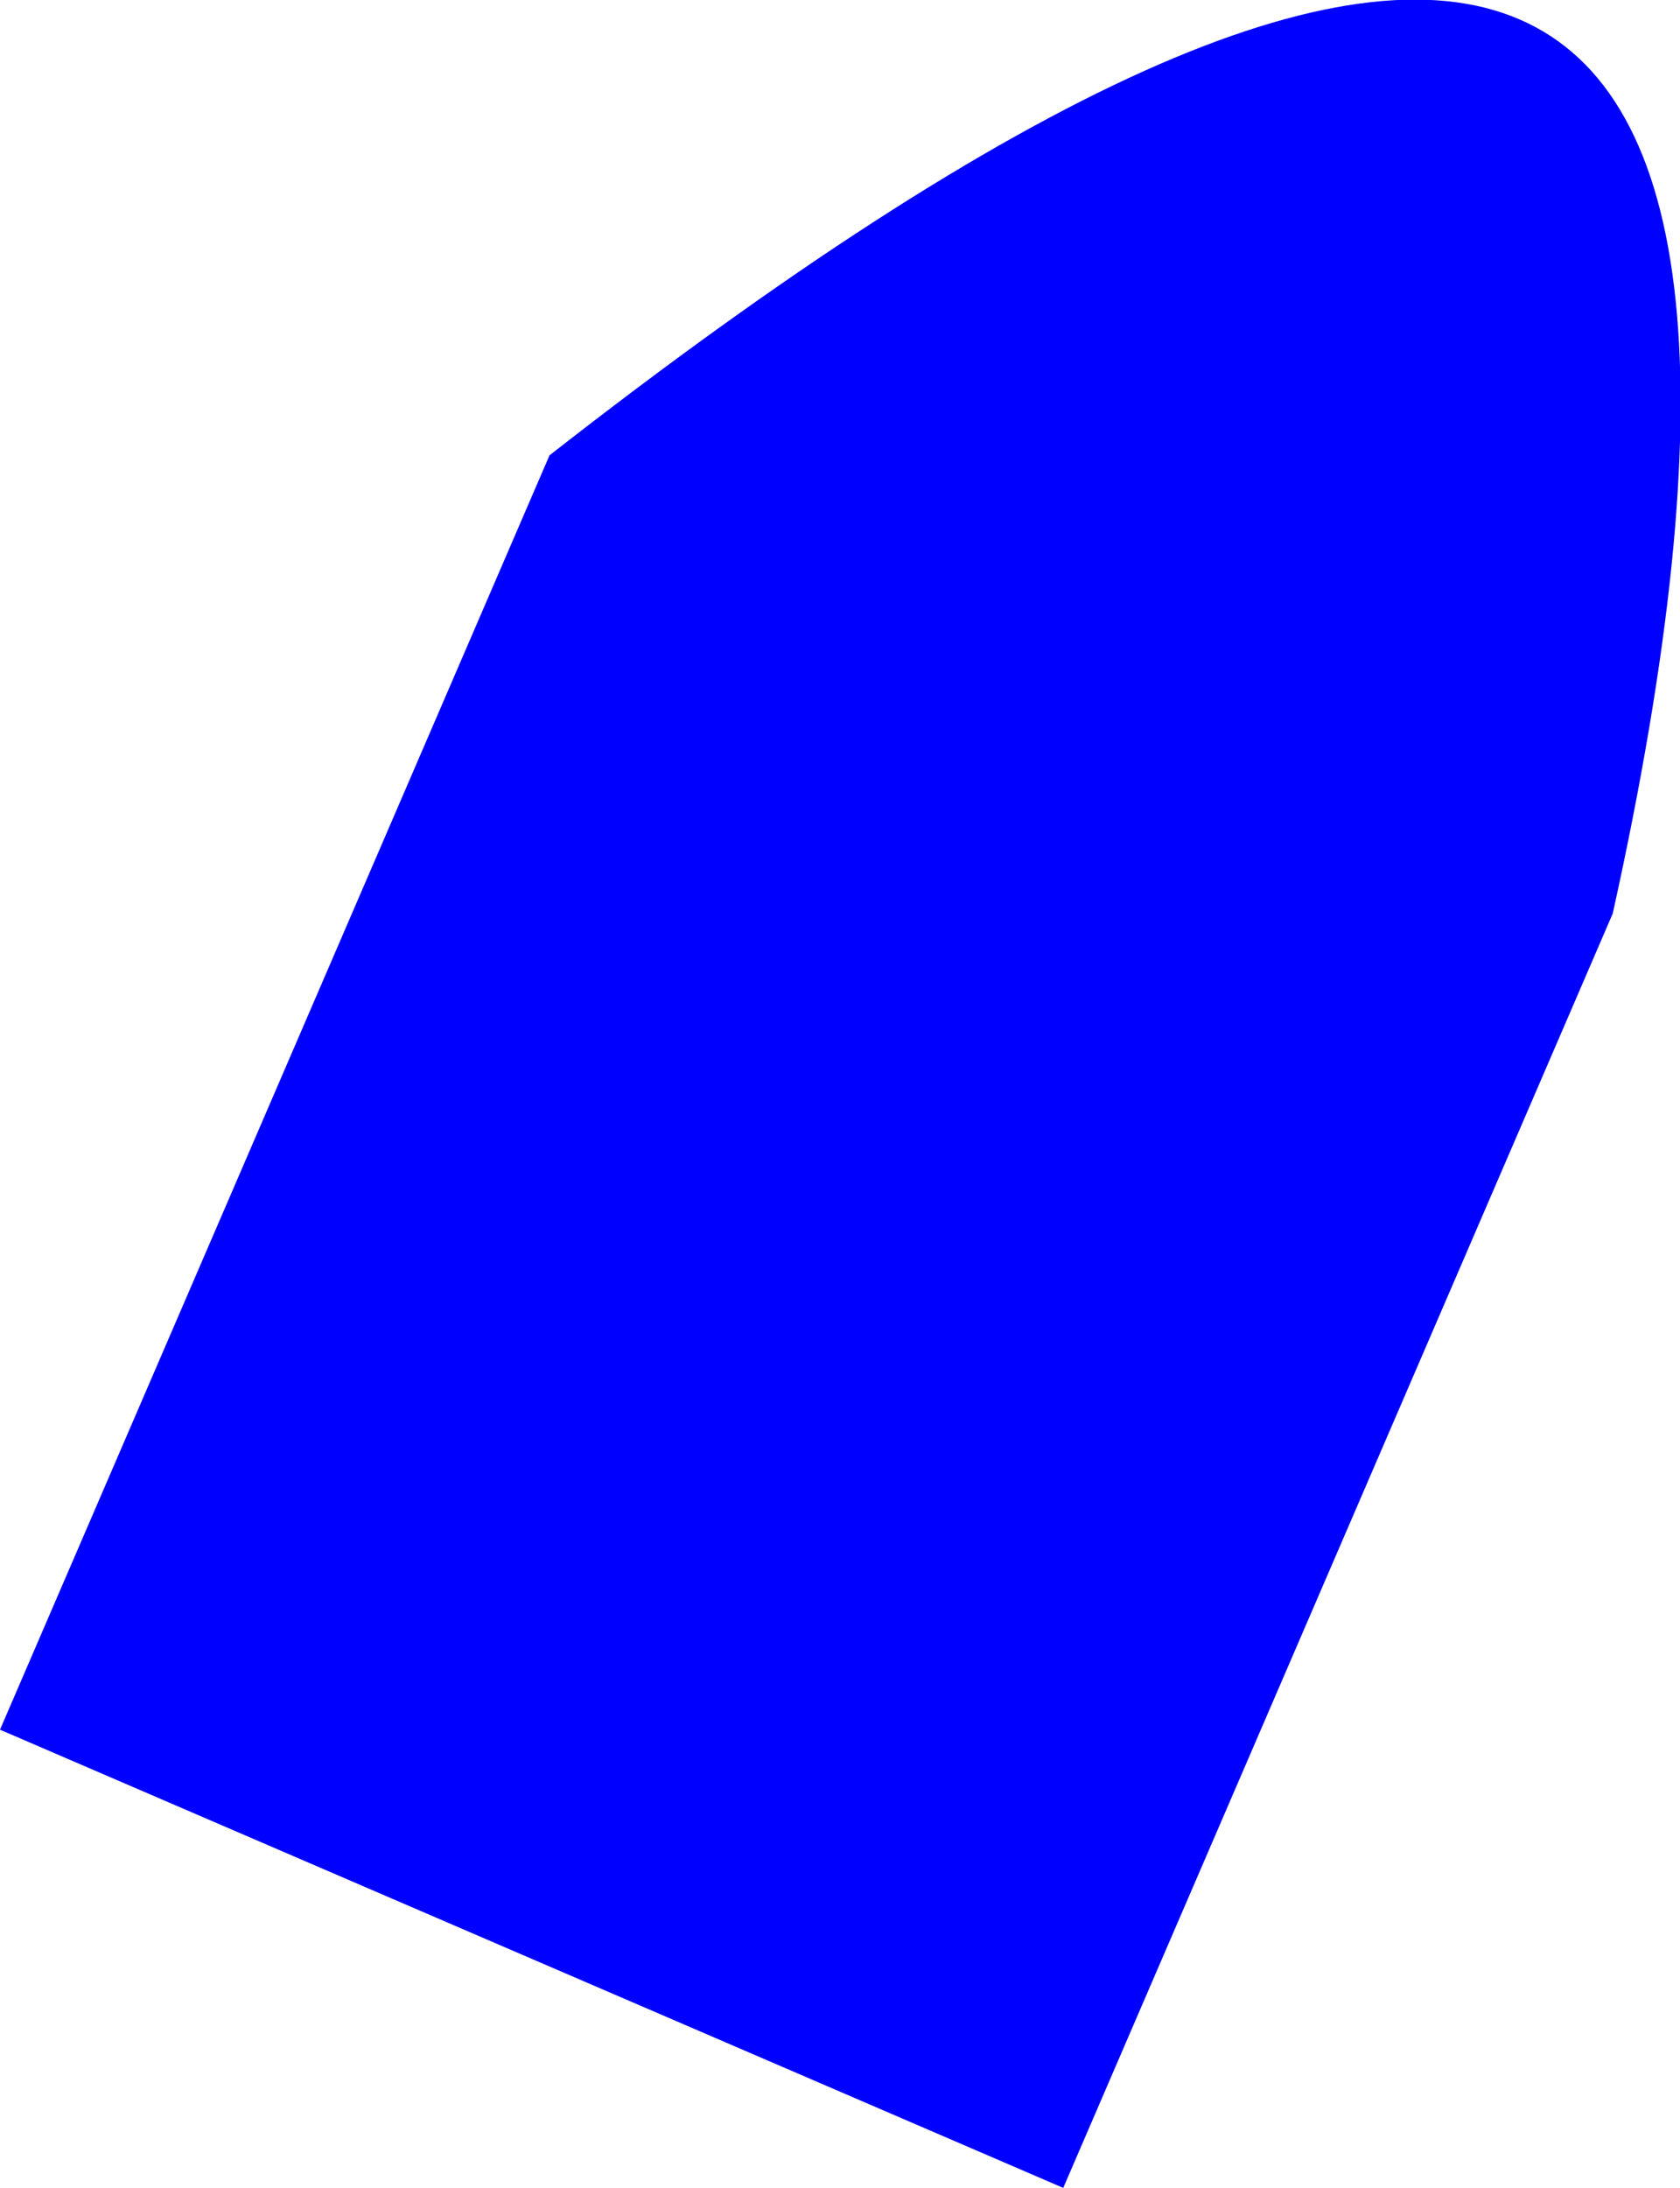 <?xml version="1.0" encoding="UTF-8" standalone="no"?>
<svg xmlns:xlink="http://www.w3.org/1999/xlink" height="76.4px" width="58.7px" xmlns="http://www.w3.org/2000/svg">
  <g transform="matrix(1.0, 0.0, 0.0, 1.0, -295.6, -272.25)">
    <path d="M332.75 348.65 L295.6 332.65 314.8 288.15 Q364.0 249.7 351.95 304.15 L332.75 348.65" fill="#0000ff" fill-rule="evenodd" stroke="none"/>
  </g>
</svg>
